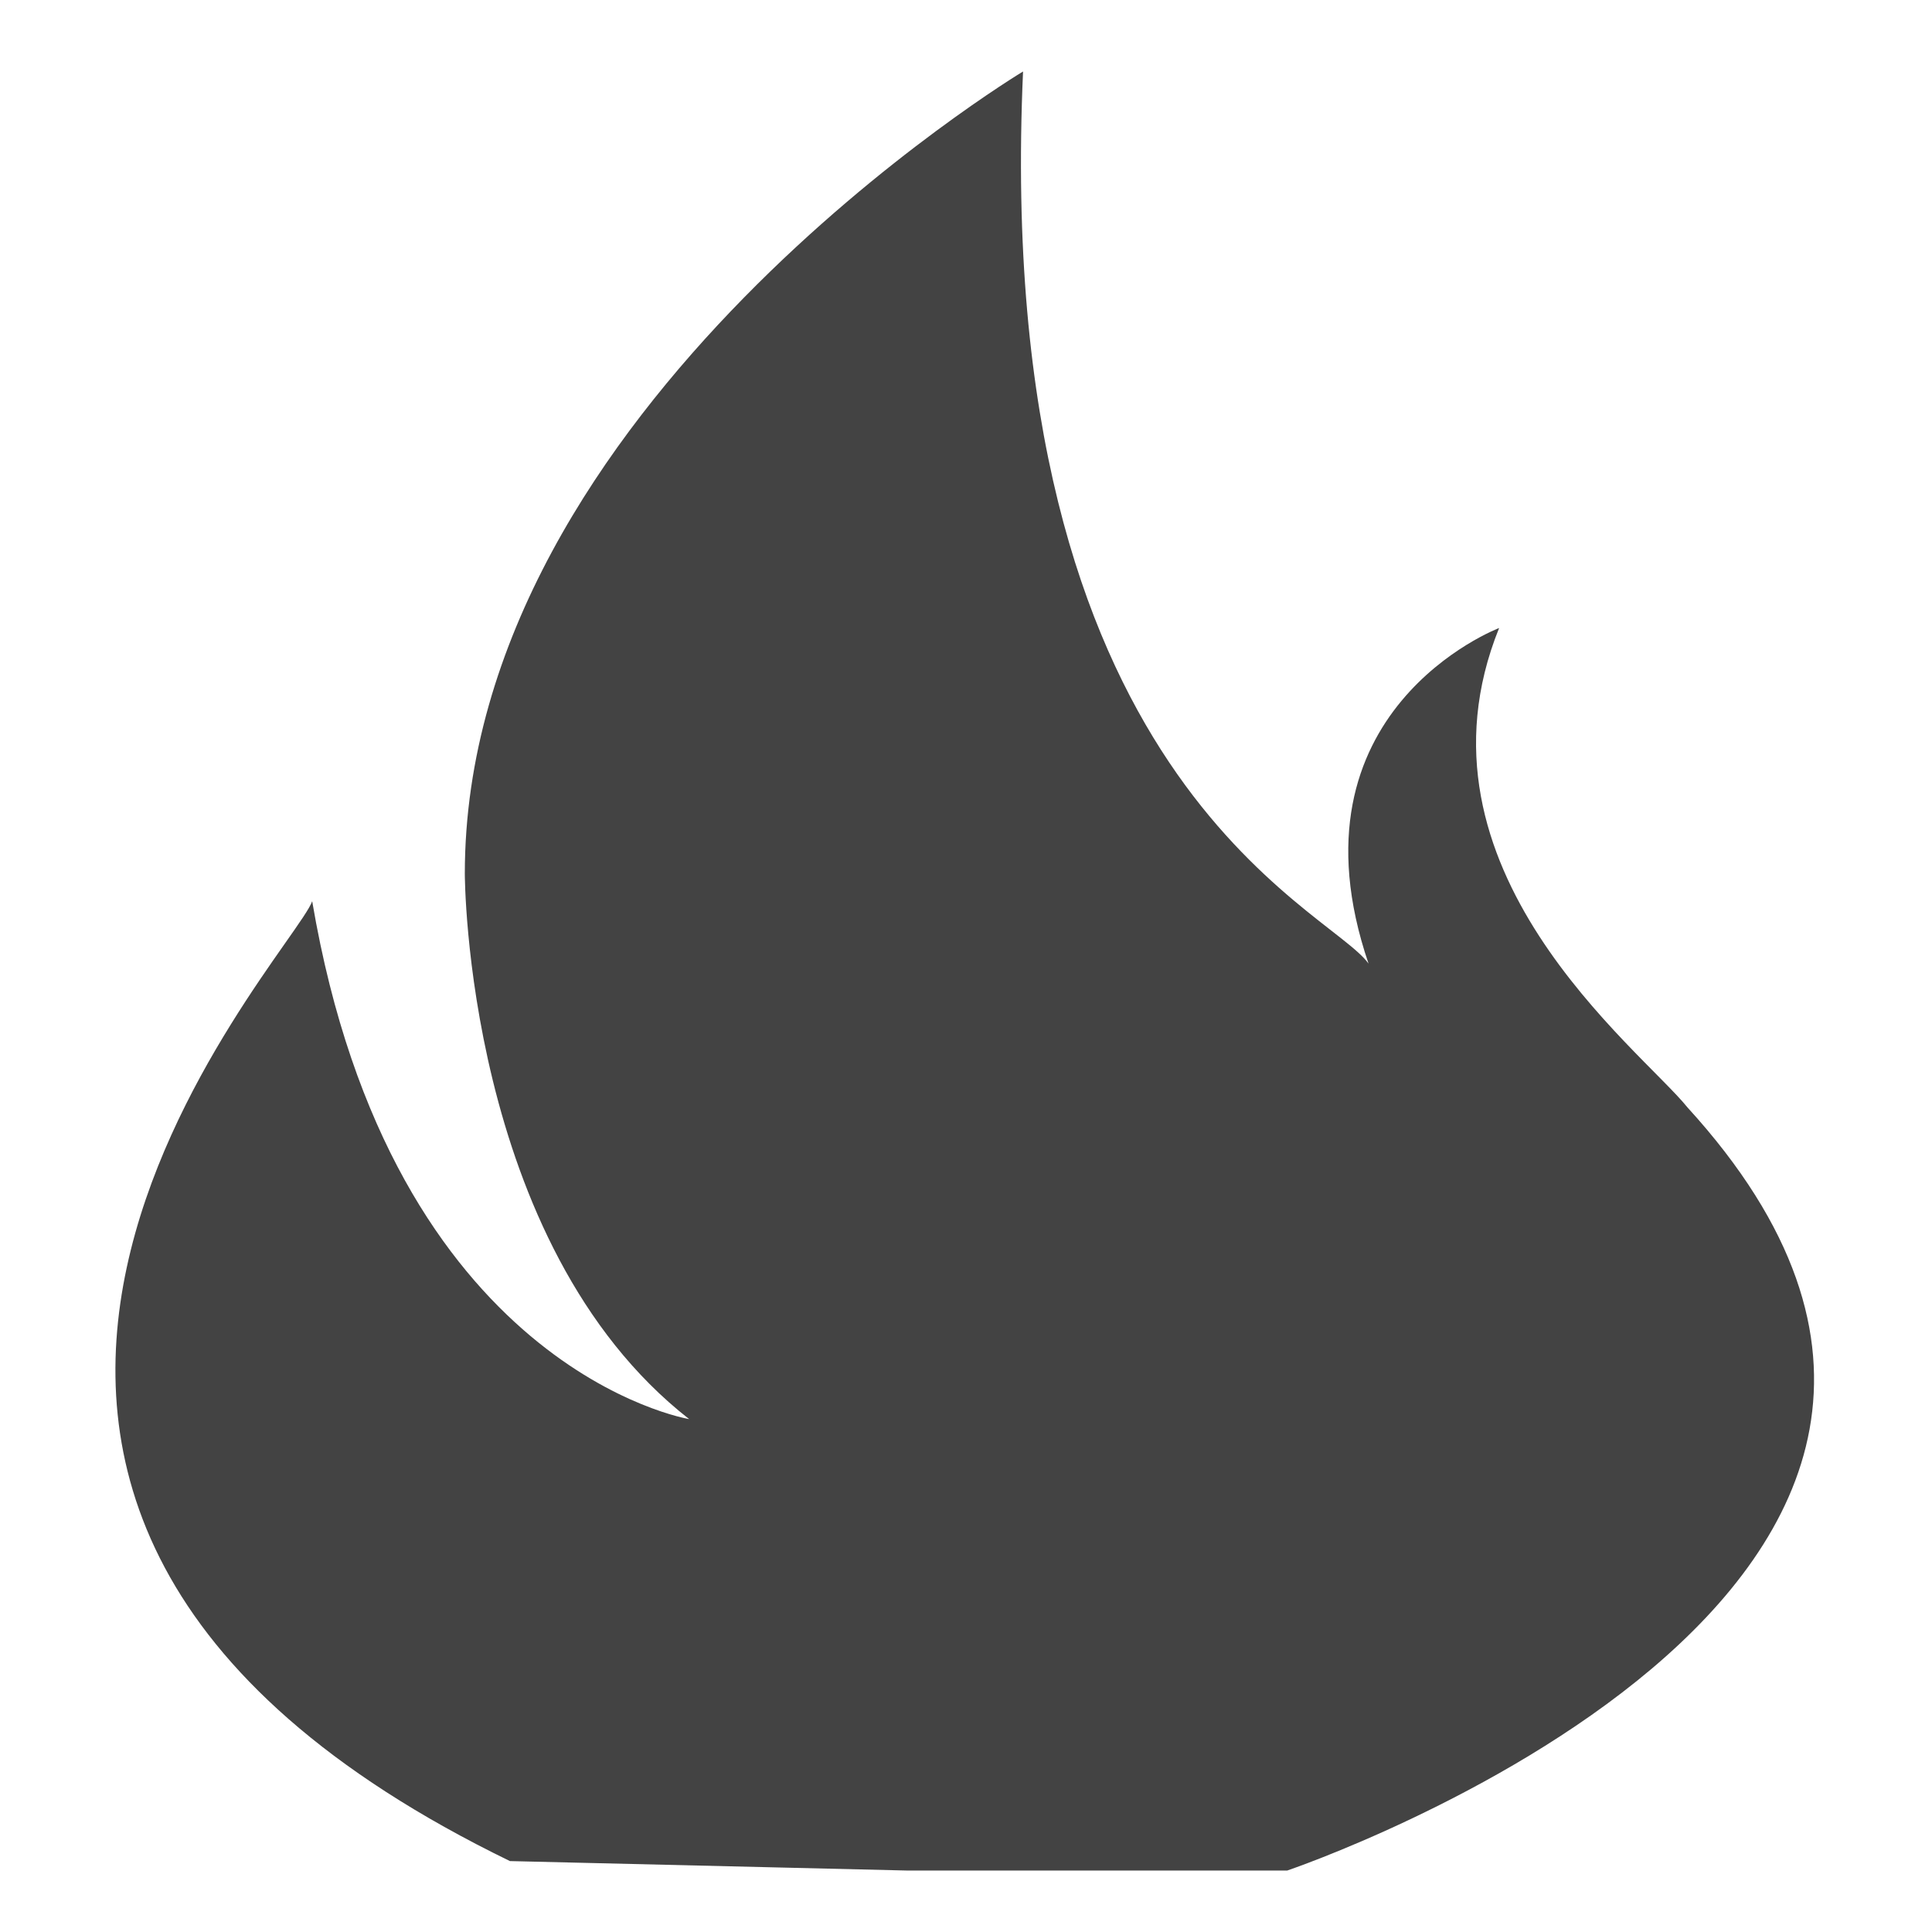 <?xml version="1.0" encoding="utf-8"?>

<svg width="800px" height="800px" viewBox="0 -0.5 17 17" version="1.1" xmlns="http://www.w3.org/2000/svg" xmlns:xlink="http://www.w3.org/1999/xlink" class="si-glyph si-glyph-fire">
    
    <title>986</title>
    
    <defs>
</defs>
    <g stroke="none" stroke-width="1" fill="none" fill-rule="evenodd">
        <path d="M14.849,9.245 C14.432,8.727 12.336,7.145 13.191,5.026 C13.191,5.026 11.283,5.751 12.042,7.979 C11.691,7.483 8.724,6.363 9.002,0.129 C9.002,0.129 4.09,3.083 4.09,7.188 C4.09,7.188 4.09,10.444 6.064,11.987 C6.064,11.987 3.448,11.557 2.747,7.43 C2.571,7.924 -2.009,12.718 4.487,15.876 L7.976,15.959 L11.327,15.959 C11.327,15.959 18.699,13.466 14.849,9.245 Z" fill="#434343" class="si-glyph-fill">
</path>
    </g>
</svg>